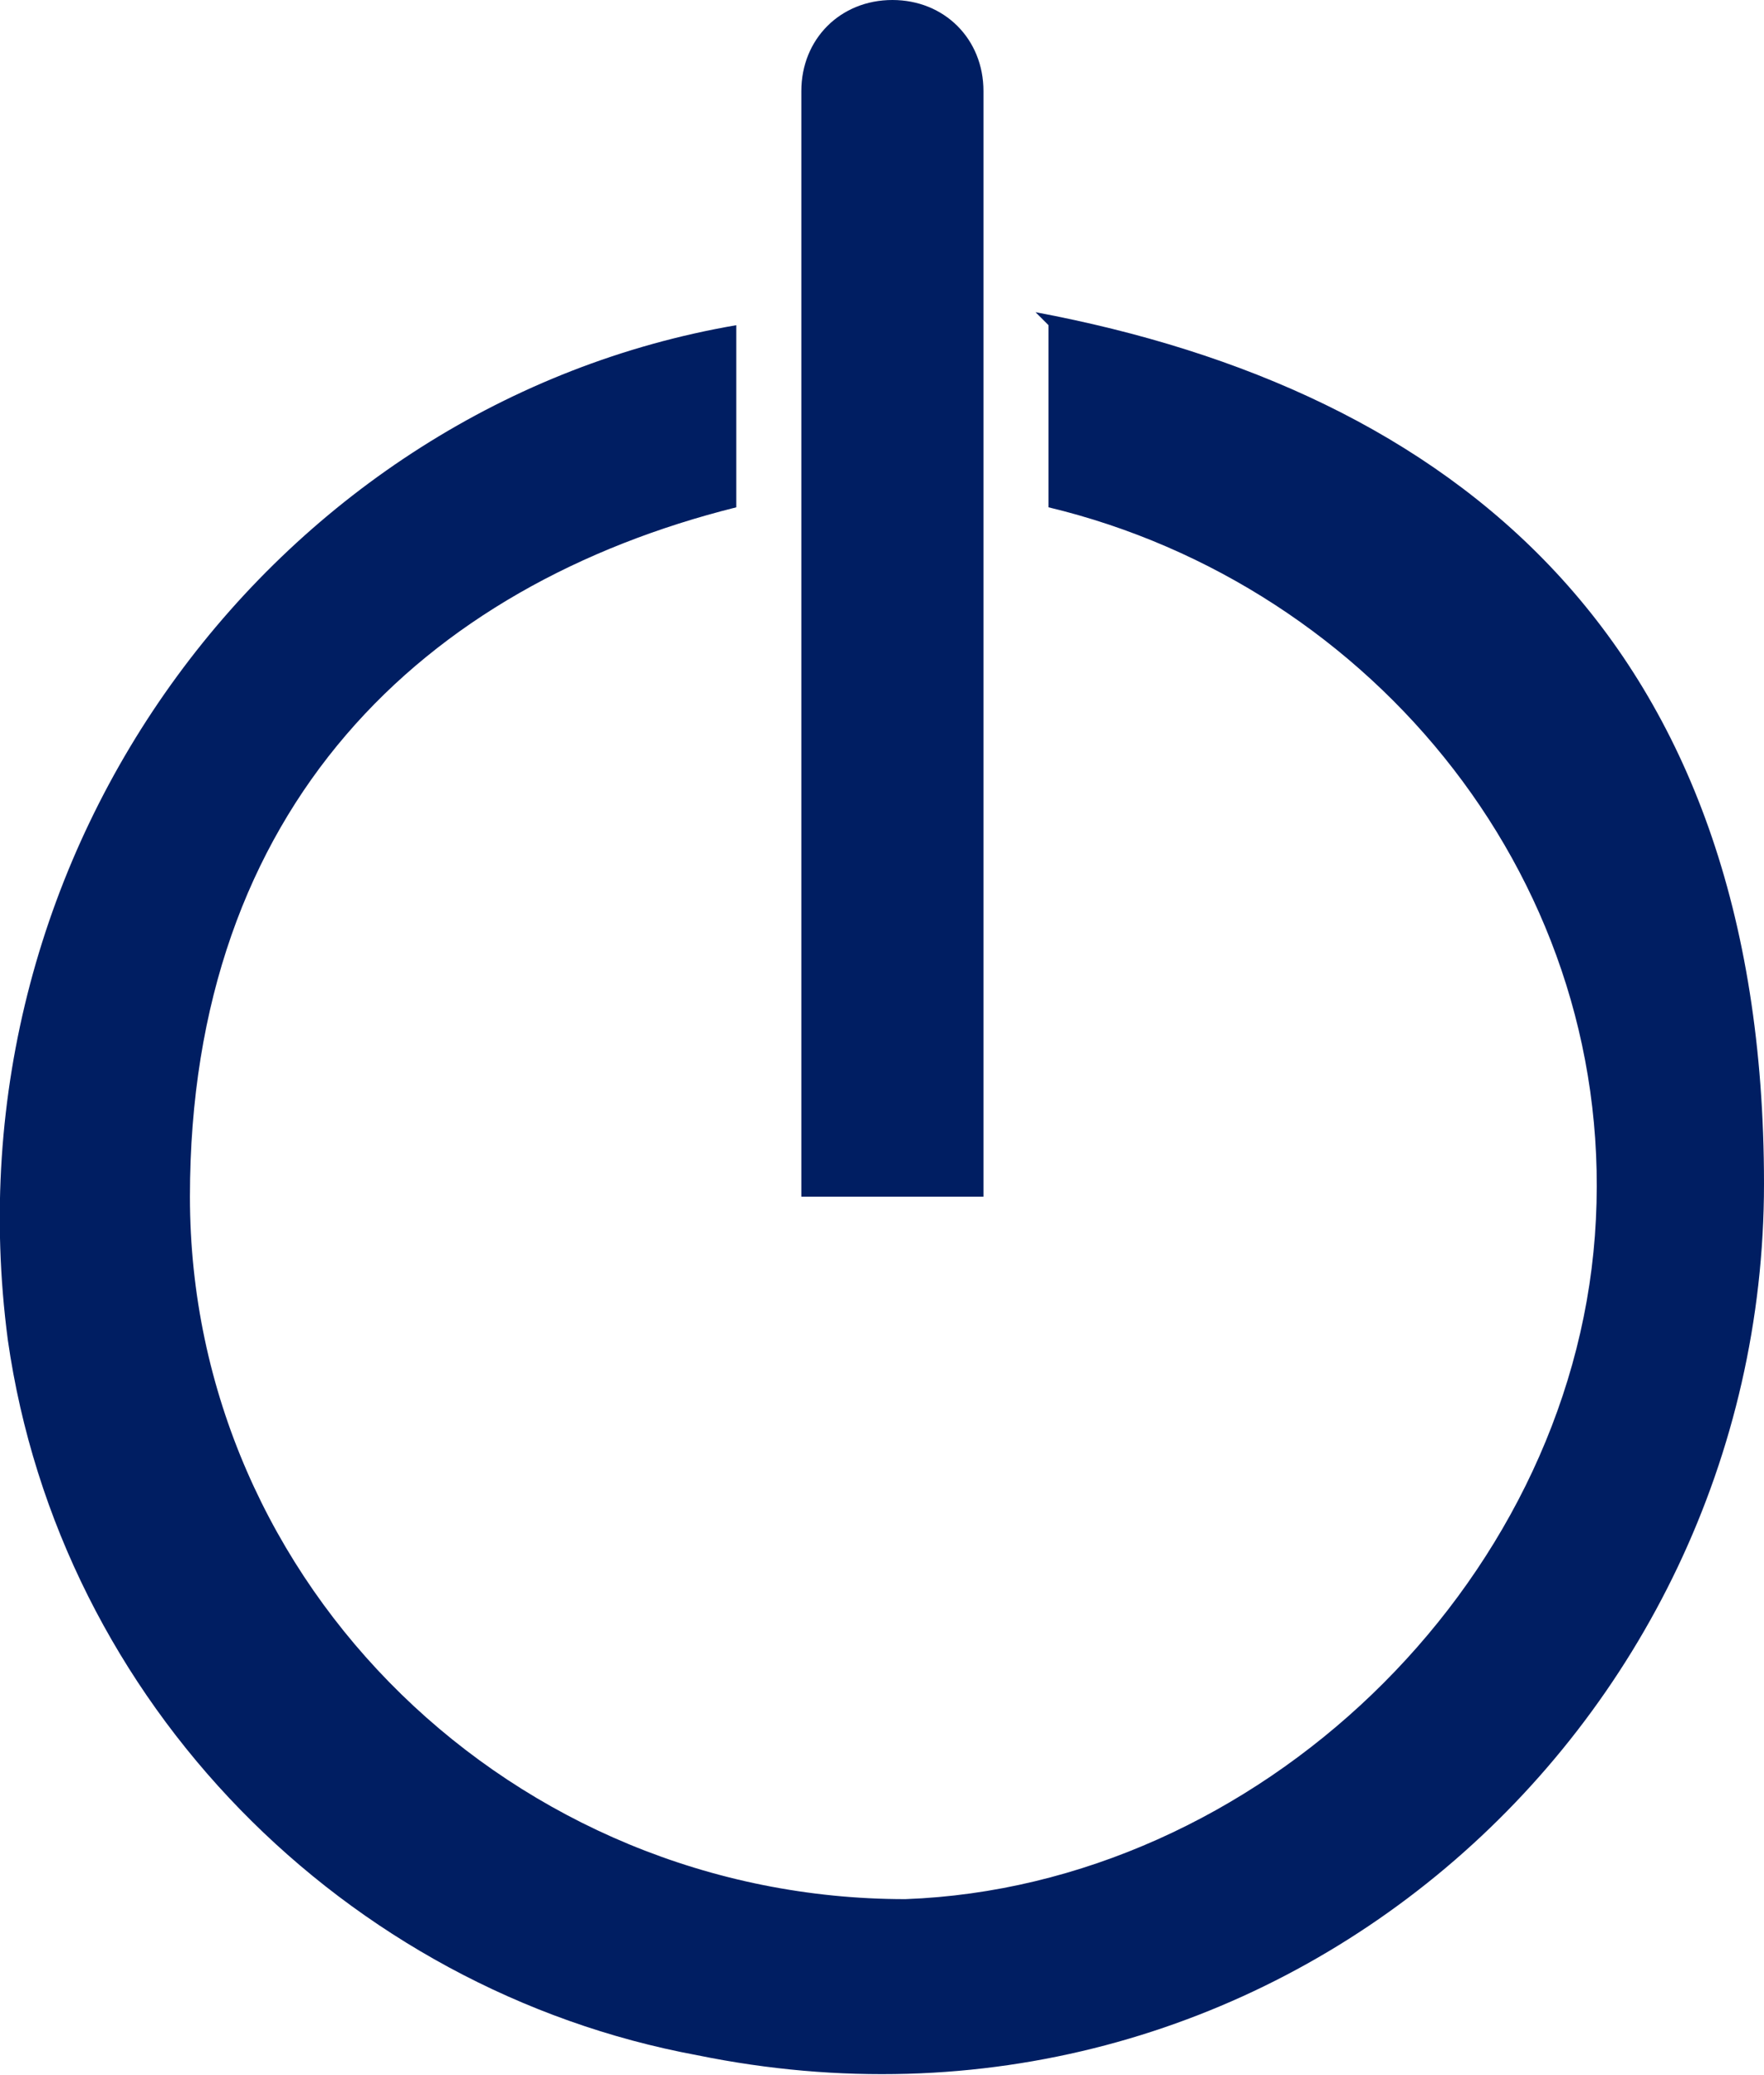 <?xml version="1.0" encoding="UTF-8"?><svg id="_レイヤー_2" xmlns="http://www.w3.org/2000/svg" width="13.56" height="15.95" viewBox="0 0 13.56 15.95"><defs><style>.cls-1{fill:#001e62;}</style></defs><g id="_レイヤー_1-2"><g id="_レイヤー_2-2"><g id="_レイヤー_2-2"><path class="cls-1" d="M8.06,2.5v1.4c2.5.6,4.4,2.9,4.2,5.6s-2.6,5-5.3,5.1c-3,0-5.5-2.4-5.5-5.4s1.8-4.7,4.2-5.3v-1.4C2.16,3.1-.44,6.5.06,10.3c.4,2.8,2.6,5,5.3,5.5,4.4.9,8.2-2.5,8.2-6.7s-2.4-6.1-5.6-6.7h0l.1.1Z"/><path class="cls-1" d="M7.56,9.2h-1.4V.7c0-.4.3-.7.7-.7h0c.4,0,.7.3.7.7,0,0,0,8.5,0,8.5Z"/></g></g></g></svg>